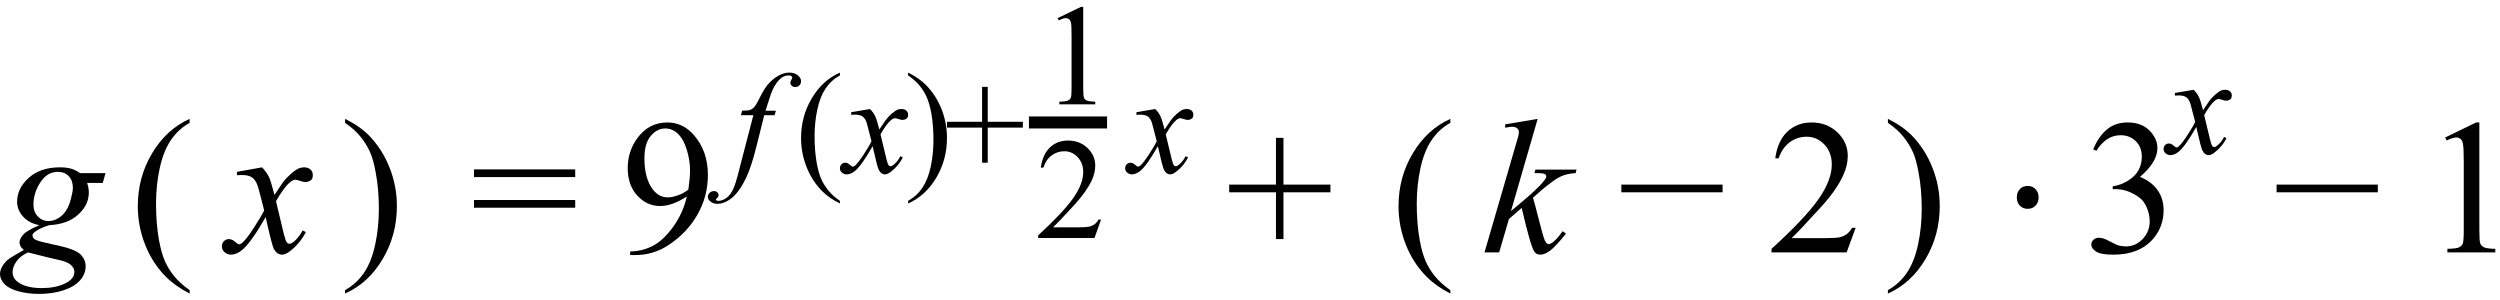 <svg xmlns="http://www.w3.org/2000/svg" xmlns:xlink="http://www.w3.org/1999/xlink" stroke-dasharray="none" shape-rendering="auto" font-family="'Dialog'" width="208" text-rendering="auto" fill-opacity="1" contentScriptType="text/ecmascript" color-interpolation="auto" color-rendering="auto" preserveAspectRatio="xMidYMid meet" font-size="12" fill="black" stroke="black" image-rendering="auto" stroke-miterlimit="10" zoomAndPan="magnify" version="1.0" stroke-linecap="square" stroke-linejoin="miter" contentStyleType="text/css" font-style="normal" height="25" stroke-width="1" stroke-dashoffset="0" font-weight="normal" stroke-opacity="1"><defs id="genericDefs"/><g><g text-rendering="optimizeLegibility" transform="translate(0.438,21)" color-rendering="optimizeQuality" color-interpolation="linearRGB" image-rendering="optimizeQuality"><path d="M8.344 -6.594 L8.109 -5.781 L6.812 -5.781 Q6.953 -5.359 6.953 -4.984 Q6.953 -3.953 6.078 -3.156 Q5.203 -2.344 3.656 -2.266 Q2.828 -2.016 2.422 -1.672 Q2.266 -1.547 2.266 -1.406 Q2.266 -1.25 2.406 -1.125 Q2.547 -1 3.109 -0.859 L4.625 -0.516 Q5.891 -0.219 6.297 0.203 Q6.688 0.609 6.688 1.156 Q6.688 1.797 6.219 2.328 Q5.75 2.859 4.836 3.156 Q3.922 3.453 2.828 3.453 Q1.859 3.453 1.062 3.227 Q0.266 3 -0.086 2.609 Q-0.438 2.219 -0.438 1.797 Q-0.438 1.469 -0.211 1.102 Q0.016 0.734 0.359 0.5 Q0.562 0.359 1.547 -0.203 Q1.188 -0.484 1.188 -0.828 Q1.188 -1.141 1.508 -1.492 Q1.828 -1.844 2.844 -2.266 Q1.984 -2.422 1.484 -2.977 Q0.984 -3.531 0.984 -4.219 Q0.984 -5.328 1.953 -6.203 Q2.922 -7.078 4.547 -7.078 Q5.125 -7.078 5.5 -6.961 Q5.875 -6.844 6.234 -6.594 L8.344 -6.594 ZM5.625 -5.359 Q5.625 -5.984 5.281 -6.344 Q4.938 -6.703 4.375 -6.703 Q3.484 -6.703 2.914 -5.82 Q2.344 -4.938 2.344 -3.969 Q2.344 -3.375 2.711 -2.992 Q3.078 -2.609 3.594 -2.609 Q4.016 -2.609 4.398 -2.836 Q4.781 -3.062 5.047 -3.461 Q5.312 -3.859 5.469 -4.477 Q5.625 -5.094 5.625 -5.359 ZM1.891 0 Q1.25 0.297 0.93 0.75 Q0.609 1.203 0.609 1.641 Q0.609 2.156 1.078 2.484 Q1.75 2.969 3.047 2.969 Q4.156 2.969 4.953 2.594 Q5.75 2.219 5.75 1.609 Q5.75 1.312 5.453 1.039 Q5.156 0.766 4.312 0.594 Q3.859 0.5 1.891 0 Z" stroke="none"/></g><g text-rendering="optimizeLegibility" transform="translate(10.809,21)" color-rendering="optimizeQuality" color-interpolation="linearRGB" image-rendering="optimizeQuality"><path d="M4.969 3.141 L4.969 3.422 Q3.797 2.828 3 2.031 Q1.875 0.906 1.266 -0.641 Q0.656 -2.188 0.656 -3.844 Q0.656 -6.266 1.852 -8.258 Q3.047 -10.25 4.969 -11.109 L4.969 -10.781 Q4.016 -10.25 3.398 -9.328 Q2.781 -8.406 2.477 -6.992 Q2.172 -5.578 2.172 -4.047 Q2.172 -2.375 2.422 -1 Q2.625 0.078 2.914 0.734 Q3.203 1.391 3.695 1.992 Q4.188 2.594 4.969 3.141 Z" stroke="none"/></g><g text-rendering="optimizeLegibility" transform="translate(19.025,21)" color-rendering="optimizeQuality" color-interpolation="linearRGB" image-rendering="optimizeQuality"><path d="M2.781 -7.078 Q3.156 -6.672 3.359 -6.266 Q3.5 -5.984 3.812 -4.781 L4.5 -5.812 Q4.781 -6.188 5.172 -6.531 Q5.562 -6.875 5.859 -7 Q6.047 -7.078 6.266 -7.078 Q6.609 -7.078 6.805 -6.898 Q7 -6.719 7 -6.453 Q7 -6.156 6.891 -6.047 Q6.672 -5.859 6.391 -5.859 Q6.219 -5.859 6.031 -5.922 Q5.672 -6.047 5.547 -6.047 Q5.359 -6.047 5.094 -5.828 Q4.609 -5.422 3.938 -4.266 L4.578 -1.578 Q4.734 -0.953 4.836 -0.836 Q4.938 -0.719 5.031 -0.719 Q5.203 -0.719 5.422 -0.891 Q5.844 -1.25 6.156 -1.828 L6.422 -1.688 Q5.938 -0.766 5.172 -0.156 Q4.75 0.188 4.453 0.188 Q4.016 0.188 3.75 -0.312 Q3.594 -0.609 3.078 -2.938 Q1.859 -0.812 1.125 -0.203 Q0.641 0.188 0.203 0.188 Q-0.125 0.188 -0.375 -0.047 Q-0.562 -0.219 -0.562 -0.5 Q-0.562 -0.766 -0.391 -0.938 Q-0.219 -1.109 0.031 -1.109 Q0.281 -1.109 0.562 -0.859 Q0.766 -0.672 0.875 -0.672 Q0.969 -0.672 1.125 -0.797 Q1.484 -1.094 2.117 -2.078 Q2.75 -3.062 2.953 -3.5 Q2.469 -5.406 2.422 -5.516 Q2.25 -6.016 1.961 -6.227 Q1.672 -6.438 1.109 -6.438 Q0.922 -6.438 0.688 -6.422 L0.688 -6.703 L2.781 -7.078 Z" stroke="none"/></g><g text-rendering="optimizeLegibility" transform="translate(28.35,21)" color-rendering="optimizeQuality" color-interpolation="linearRGB" image-rendering="optimizeQuality"><path d="M0.359 -10.781 L0.359 -11.109 Q1.547 -10.531 2.344 -9.734 Q3.453 -8.594 4.062 -7.055 Q4.672 -5.516 4.672 -3.859 Q4.672 -1.438 3.484 0.562 Q2.297 2.562 0.359 3.422 L0.359 3.141 Q1.328 2.594 1.945 1.68 Q2.562 0.766 2.867 -0.656 Q3.172 -2.078 3.172 -3.625 Q3.172 -5.281 2.906 -6.656 Q2.719 -7.734 2.422 -8.383 Q2.125 -9.031 1.641 -9.633 Q1.156 -10.234 0.359 -10.781 Z" stroke="none"/></g><g text-rendering="optimizeLegibility" transform="translate(39.138,21)" color-rendering="optimizeQuality" color-interpolation="linearRGB" image-rendering="optimizeQuality"><path d="M0.297 -6.906 L8.719 -6.906 L8.719 -6.266 L0.297 -6.266 L0.297 -6.906 ZM0.297 -4.359 L8.719 -4.359 L8.719 -3.719 L0.297 -3.719 L0.297 -4.359 Z" stroke="none"/></g><g text-rendering="optimizeLegibility" transform="translate(51.585,21)" color-rendering="optimizeQuality" color-interpolation="linearRGB" image-rendering="optimizeQuality"><path d="M0.844 0.219 L0.844 -0.078 Q1.859 -0.094 2.734 -0.547 Q3.609 -1 4.43 -2.141 Q5.25 -3.281 5.562 -4.656 Q4.344 -3.859 3.344 -3.859 Q2.234 -3.859 1.438 -4.727 Q0.641 -5.594 0.641 -7.016 Q0.641 -8.406 1.438 -9.5 Q2.391 -10.812 3.938 -10.812 Q5.25 -10.812 6.172 -9.734 Q7.312 -8.406 7.312 -6.438 Q7.312 -4.672 6.445 -3.148 Q5.578 -1.625 4.031 -0.609 Q2.781 0.219 1.297 0.219 L0.844 0.219 ZM5.688 -5.234 Q5.828 -6.25 5.828 -6.859 Q5.828 -7.609 5.57 -8.492 Q5.312 -9.375 4.844 -9.844 Q4.375 -10.312 3.766 -10.312 Q3.078 -10.312 2.555 -9.688 Q2.031 -9.062 2.031 -7.828 Q2.031 -6.172 2.719 -5.25 Q3.234 -4.578 3.969 -4.578 Q4.328 -4.578 4.82 -4.75 Q5.312 -4.922 5.688 -5.234 Z" stroke="none"/></g><g text-rendering="optimizeLegibility" transform="translate(60.991,14.367)" color-rendering="optimizeQuality" color-interpolation="linearRGB" image-rendering="optimizeQuality"><path d="M3.562 -5.156 L3.453 -4.781 L2.594 -4.781 L1.953 -2.219 Q1.531 -0.516 1.094 0.406 Q0.469 1.719 -0.234 2.203 Q-0.781 2.594 -1.312 2.594 Q-1.672 2.594 -1.906 2.375 Q-2.094 2.234 -2.094 2 Q-2.094 1.812 -1.945 1.672 Q-1.797 1.531 -1.578 1.531 Q-1.422 1.531 -1.312 1.633 Q-1.203 1.734 -1.203 1.859 Q-1.203 2 -1.328 2.109 Q-1.422 2.188 -1.422 2.234 Q-1.422 2.281 -1.375 2.312 Q-1.328 2.344 -1.219 2.344 Q-0.969 2.344 -0.688 2.188 Q-0.406 2.031 -0.188 1.719 Q0.031 1.406 0.219 0.812 Q0.312 0.562 0.656 -0.812 L1.688 -4.781 L0.656 -4.781 L0.75 -5.156 Q1.234 -5.156 1.43 -5.227 Q1.625 -5.297 1.781 -5.484 Q1.938 -5.672 2.203 -6.203 Q2.547 -6.906 2.859 -7.297 Q3.297 -7.812 3.773 -8.07 Q4.25 -8.328 4.672 -8.328 Q5.109 -8.328 5.383 -8.102 Q5.656 -7.875 5.656 -7.625 Q5.656 -7.406 5.523 -7.266 Q5.391 -7.125 5.172 -7.125 Q5 -7.125 4.883 -7.234 Q4.766 -7.344 4.766 -7.484 Q4.766 -7.578 4.844 -7.719 Q4.922 -7.859 4.922 -7.906 Q4.922 -7.984 4.859 -8.031 Q4.781 -8.094 4.641 -8.094 Q4.266 -8.094 3.984 -7.859 Q3.594 -7.547 3.281 -6.875 Q3.125 -6.531 2.703 -5.156 L3.562 -5.156 Z" stroke="none"/></g><g text-rendering="optimizeLegibility" transform="translate(66.148,14.367)" color-rendering="optimizeQuality" color-interpolation="linearRGB" image-rendering="optimizeQuality"><path d="M3.734 2.344 L3.734 2.562 Q2.844 2.125 2.25 1.531 Q1.406 0.672 0.953 -0.484 Q0.5 -1.641 0.5 -2.875 Q0.5 -4.688 1.391 -6.188 Q2.281 -7.688 3.734 -8.328 L3.734 -8.094 Q3 -7.688 2.539 -7 Q2.078 -6.312 1.852 -5.25 Q1.625 -4.188 1.625 -3.031 Q1.625 -1.781 1.812 -0.75 Q1.969 0.062 2.188 0.547 Q2.406 1.031 2.773 1.484 Q3.141 1.938 3.734 2.344 Z" stroke="none"/></g><g text-rendering="optimizeLegibility" transform="translate(70.304,14.367)" color-rendering="optimizeQuality" color-interpolation="linearRGB" image-rendering="optimizeQuality"><path d="M2.078 -5.297 Q2.375 -5 2.516 -4.688 Q2.625 -4.484 2.859 -3.594 L3.375 -4.359 Q3.578 -4.641 3.875 -4.898 Q4.172 -5.156 4.391 -5.25 Q4.531 -5.297 4.703 -5.297 Q4.953 -5.297 5.102 -5.164 Q5.25 -5.031 5.25 -4.844 Q5.25 -4.625 5.156 -4.531 Q5 -4.391 4.781 -4.391 Q4.672 -4.391 4.531 -4.438 Q4.25 -4.531 4.156 -4.531 Q4.016 -4.531 3.828 -4.375 Q3.453 -4.062 2.953 -3.188 L3.438 -1.172 Q3.547 -0.719 3.625 -0.625 Q3.703 -0.531 3.781 -0.531 Q3.891 -0.531 4.062 -0.672 Q4.391 -0.938 4.609 -1.375 L4.812 -1.266 Q4.453 -0.578 3.875 -0.125 Q3.562 0.141 3.328 0.141 Q3 0.141 2.812 -0.234 Q2.688 -0.453 2.297 -2.203 Q1.391 -0.609 0.844 -0.156 Q0.484 0.141 0.141 0.141 Q-0.094 0.141 -0.281 -0.031 Q-0.422 -0.156 -0.422 -0.375 Q-0.422 -0.562 -0.297 -0.695 Q-0.172 -0.828 0.031 -0.828 Q0.219 -0.828 0.422 -0.641 Q0.578 -0.5 0.656 -0.5 Q0.734 -0.5 0.844 -0.594 Q1.109 -0.828 1.586 -1.562 Q2.062 -2.297 2.203 -2.625 Q1.844 -4.047 1.812 -4.125 Q1.688 -4.516 1.469 -4.672 Q1.25 -4.828 0.828 -4.828 Q0.688 -4.828 0.516 -4.812 L0.516 -5.031 L2.078 -5.297 Z" stroke="none"/></g><g text-rendering="optimizeLegibility" transform="translate(75.288,14.367)" color-rendering="optimizeQuality" color-interpolation="linearRGB" image-rendering="optimizeQuality"><path d="M0.266 -8.094 L0.266 -8.328 Q1.156 -7.891 1.75 -7.297 Q2.594 -6.438 3.047 -5.289 Q3.5 -4.141 3.5 -2.891 Q3.5 -1.078 2.609 0.422 Q1.719 1.922 0.266 2.562 L0.266 2.344 Q0.984 1.953 1.453 1.258 Q1.922 0.562 2.148 -0.5 Q2.375 -1.562 2.375 -2.719 Q2.375 -3.969 2.188 -5 Q2.031 -5.797 1.812 -6.289 Q1.594 -6.781 1.234 -7.227 Q0.875 -7.672 0.266 -8.094 Z" stroke="none"/></g><g text-rendering="optimizeLegibility" transform="translate(78.57,14.367)" color-rendering="optimizeQuality" color-interpolation="linearRGB" image-rendering="optimizeQuality"><path d="M3.141 -0.828 L3.141 -3.75 L0.219 -3.75 L0.219 -4.234 L3.141 -4.234 L3.141 -7.141 L3.609 -7.141 L3.609 -4.234 L6.531 -4.234 L6.531 -3.75 L3.609 -3.75 L3.609 -0.828 L3.141 -0.828 Z" stroke="none"/></g><g text-rendering="optimizeLegibility" color-rendering="optimizeQuality" color-interpolation="linearRGB" image-rendering="optimizeQuality"><line y2="10.188" fill="none" x1="86.108" x2="91.608" y1="10.188"/><path d="M1.406 -7.172 L3.344 -8.109 L3.531 -8.109 L3.531 -1.406 Q3.531 -0.734 3.586 -0.57 Q3.641 -0.406 3.82 -0.32 Q4 -0.234 4.531 -0.219 L4.531 0 L1.547 0 L1.547 -0.219 Q2.109 -0.234 2.273 -0.32 Q2.438 -0.406 2.5 -0.547 Q2.562 -0.688 2.562 -1.406 L2.562 -5.688 Q2.562 -6.562 2.516 -6.797 Q2.469 -6.984 2.359 -7.078 Q2.25 -7.172 2.094 -7.172 Q1.875 -7.172 1.5 -6.984 L1.406 -7.172 Z" transform="translate(86.592,8.681)" stroke="none"/></g><g text-rendering="optimizeLegibility" transform="translate(86.108,19.803)" color-rendering="optimizeQuality" color-interpolation="linearRGB" image-rendering="optimizeQuality"><path d="M5.5 -1.531 L4.953 0 L0.266 0 L0.266 -0.219 Q2.328 -2.109 3.172 -3.305 Q4.016 -4.5 4.016 -5.484 Q4.016 -6.234 3.555 -6.727 Q3.094 -7.219 2.438 -7.219 Q1.859 -7.219 1.391 -6.875 Q0.922 -6.531 0.703 -5.859 L0.484 -5.859 Q0.641 -6.953 1.242 -7.531 Q1.844 -8.109 2.75 -8.109 Q3.719 -8.109 4.367 -7.492 Q5.016 -6.875 5.016 -6.031 Q5.016 -5.422 4.734 -4.812 Q4.297 -3.875 3.328 -2.812 Q1.875 -1.219 1.5 -0.891 L3.578 -0.891 Q4.219 -0.891 4.469 -0.938 Q4.719 -0.984 4.93 -1.125 Q5.141 -1.266 5.281 -1.531 L5.5 -1.531 Z" stroke="none"/></g><g text-rendering="optimizeLegibility" transform="translate(94.036,14.367)" color-rendering="optimizeQuality" color-interpolation="linearRGB" image-rendering="optimizeQuality"><path d="M2.078 -5.297 Q2.375 -5 2.516 -4.688 Q2.625 -4.484 2.859 -3.594 L3.375 -4.359 Q3.578 -4.641 3.875 -4.898 Q4.172 -5.156 4.391 -5.25 Q4.531 -5.297 4.703 -5.297 Q4.953 -5.297 5.102 -5.164 Q5.25 -5.031 5.25 -4.844 Q5.25 -4.625 5.156 -4.531 Q5 -4.391 4.781 -4.391 Q4.672 -4.391 4.531 -4.438 Q4.25 -4.531 4.156 -4.531 Q4.016 -4.531 3.828 -4.375 Q3.453 -4.062 2.953 -3.188 L3.438 -1.172 Q3.547 -0.719 3.625 -0.625 Q3.703 -0.531 3.781 -0.531 Q3.891 -0.531 4.062 -0.672 Q4.391 -0.938 4.609 -1.375 L4.812 -1.266 Q4.453 -0.578 3.875 -0.125 Q3.562 0.141 3.328 0.141 Q3 0.141 2.812 -0.234 Q2.688 -0.453 2.297 -2.203 Q1.391 -0.609 0.844 -0.156 Q0.484 0.141 0.141 0.141 Q-0.094 0.141 -0.281 -0.031 Q-0.422 -0.156 -0.422 -0.375 Q-0.422 -0.562 -0.297 -0.695 Q-0.172 -0.828 0.031 -0.828 Q0.219 -0.828 0.422 -0.641 Q0.578 -0.5 0.656 -0.5 Q0.734 -0.5 0.844 -0.594 Q1.109 -0.828 1.586 -1.562 Q2.062 -2.297 2.203 -2.625 Q1.844 -4.047 1.812 -4.125 Q1.688 -4.516 1.469 -4.672 Q1.25 -4.828 0.828 -4.828 Q0.688 -4.828 0.516 -4.812 L0.516 -5.031 L2.078 -5.297 Z" stroke="none"/></g><g text-rendering="optimizeLegibility" transform="translate(101.972,21)" color-rendering="optimizeQuality" color-interpolation="linearRGB" image-rendering="optimizeQuality"><path d="M4.188 -1.109 L4.188 -5 L0.297 -5 L0.297 -5.641 L4.188 -5.641 L4.188 -9.531 L4.812 -9.531 L4.812 -5.641 L8.719 -5.641 L8.719 -5 L4.812 -5 L4.812 -1.109 L4.188 -1.109 Z" stroke="none"/></g><g text-rendering="optimizeLegibility" transform="translate(115.701,21)" color-rendering="optimizeQuality" color-interpolation="linearRGB" image-rendering="optimizeQuality"><path d="M4.969 3.141 L4.969 3.422 Q3.797 2.828 3 2.031 Q1.875 0.906 1.266 -0.641 Q0.656 -2.188 0.656 -3.844 Q0.656 -6.266 1.852 -8.258 Q3.047 -10.25 4.969 -11.109 L4.969 -10.781 Q4.016 -10.25 3.398 -9.328 Q2.781 -8.406 2.477 -6.992 Q2.172 -5.578 2.172 -4.047 Q2.172 -2.375 2.422 -1 Q2.625 0.078 2.914 0.734 Q3.203 1.391 3.695 1.992 Q4.188 2.594 4.969 3.141 Z" stroke="none"/></g><g text-rendering="optimizeLegibility" transform="translate(123.355,21)" color-rendering="optimizeQuality" color-interpolation="linearRGB" image-rendering="optimizeQuality"><path d="M4.578 -11.109 L2.359 -3.438 L3.25 -4.188 Q4.719 -5.422 5.156 -6.016 Q5.297 -6.219 5.297 -6.312 Q5.297 -6.391 5.25 -6.453 Q5.203 -6.516 5.062 -6.555 Q4.922 -6.594 4.578 -6.594 L4.312 -6.594 L4.391 -6.891 L7.812 -6.891 L7.734 -6.594 Q7.141 -6.562 6.719 -6.406 Q6.297 -6.25 5.891 -5.953 Q5.109 -5.375 4.859 -5.141 L4.188 -4.547 Q4.359 -3.984 4.609 -2.984 Q5.031 -1.312 5.172 -1 Q5.328 -0.688 5.484 -0.688 Q5.609 -0.688 5.797 -0.812 Q6.203 -1.109 6.656 -1.766 L6.938 -1.562 Q6.078 -0.5 5.625 -0.156 Q5.172 0.188 4.797 0.188 Q4.469 0.188 4.297 -0.078 Q3.984 -0.531 3.25 -3.703 L2.188 -2.781 L1.375 0 L0.156 0 L2.75 -8.922 L2.969 -9.672 Q3.016 -9.875 3.016 -10.016 Q3.016 -10.203 2.867 -10.328 Q2.719 -10.453 2.453 -10.453 Q2.266 -10.453 1.875 -10.375 L1.875 -10.656 L4.578 -11.109 Z" stroke="none"/></g><g text-rendering="optimizeLegibility" transform="translate(134.599,21)" color-rendering="optimizeQuality" color-interpolation="linearRGB" image-rendering="optimizeQuality"><path d="M8.719 -5 L0.297 -5 L0.297 -5.641 L8.719 -5.641 L8.719 -5 Z" stroke="none"/></g><g text-rendering="optimizeLegibility" transform="translate(147.046,21)" color-rendering="optimizeQuality" color-interpolation="linearRGB" image-rendering="optimizeQuality"><path d="M7.344 -2.047 L6.594 0 L0.344 0 L0.344 -0.297 Q3.109 -2.812 4.234 -4.406 Q5.359 -6 5.359 -7.312 Q5.359 -8.328 4.742 -8.977 Q4.125 -9.625 3.266 -9.625 Q2.484 -9.625 1.859 -9.164 Q1.234 -8.703 0.938 -7.828 L0.656 -7.828 Q0.844 -9.266 1.656 -10.039 Q2.469 -10.812 3.672 -10.812 Q4.969 -10.812 5.828 -9.984 Q6.688 -9.156 6.688 -8.031 Q6.688 -7.234 6.312 -6.422 Q5.734 -5.156 4.438 -3.75 Q2.5 -1.625 2.016 -1.188 L4.781 -1.188 Q5.625 -1.188 5.961 -1.25 Q6.297 -1.312 6.57 -1.5 Q6.844 -1.688 7.047 -2.047 L7.344 -2.047 Z" stroke="none"/></g><g text-rendering="optimizeLegibility" transform="translate(156.715,21)" color-rendering="optimizeQuality" color-interpolation="linearRGB" image-rendering="optimizeQuality"><path d="M0.359 -10.781 L0.359 -11.109 Q1.547 -10.531 2.344 -9.734 Q3.453 -8.594 4.062 -7.055 Q4.672 -5.516 4.672 -3.859 Q4.672 -1.438 3.484 0.562 Q2.297 2.562 0.359 3.422 L0.359 3.141 Q1.328 2.594 1.945 1.68 Q2.562 0.766 2.867 -0.656 Q3.172 -2.078 3.172 -3.625 Q3.172 -5.281 2.906 -6.656 Q2.719 -7.734 2.422 -8.383 Q2.125 -9.031 1.641 -9.633 Q1.156 -10.234 0.359 -10.781 Z" stroke="none"/></g><g text-rendering="optimizeLegibility" transform="translate(166.44,21)" color-rendering="optimizeQuality" color-interpolation="linearRGB" image-rendering="optimizeQuality"><path d="M2.266 -5.531 Q2.656 -5.531 2.914 -5.266 Q3.172 -5 3.172 -4.578 Q3.172 -4.156 2.914 -3.891 Q2.656 -3.625 2.266 -3.625 Q1.859 -3.625 1.609 -3.891 Q1.359 -4.156 1.359 -4.578 Q1.359 -5 1.609 -5.266 Q1.859 -5.531 2.266 -5.531 Z" stroke="none"/></g><g text-rendering="optimizeLegibility" transform="translate(173.34,21)" color-rendering="optimizeQuality" color-interpolation="linearRGB" image-rendering="optimizeQuality"><path d="M0.812 -8.578 Q1.266 -9.656 1.961 -10.234 Q2.656 -10.812 3.688 -10.812 Q4.953 -10.812 5.641 -9.984 Q6.156 -9.375 6.156 -8.672 Q6.156 -7.516 4.703 -6.281 Q5.672 -5.891 6.172 -5.18 Q6.672 -4.469 6.672 -3.516 Q6.672 -2.141 5.797 -1.125 Q4.656 0.188 2.5 0.188 Q1.422 0.188 1.039 -0.078 Q0.656 -0.344 0.656 -0.656 Q0.656 -0.875 0.836 -1.047 Q1.016 -1.219 1.281 -1.219 Q1.469 -1.219 1.672 -1.156 Q1.812 -1.125 2.281 -0.875 Q2.75 -0.625 2.922 -0.578 Q3.219 -0.5 3.547 -0.5 Q4.344 -0.5 4.93 -1.117 Q5.516 -1.734 5.516 -2.578 Q5.516 -3.188 5.25 -3.781 Q5.047 -4.219 4.797 -4.438 Q4.469 -4.75 3.883 -5.008 Q3.297 -5.266 2.688 -5.266 L2.438 -5.266 L2.438 -5.5 Q3.047 -5.578 3.672 -5.945 Q4.297 -6.312 4.578 -6.828 Q4.859 -7.344 4.859 -7.953 Q4.859 -8.766 4.352 -9.258 Q3.844 -9.75 3.094 -9.75 Q1.891 -9.75 1.078 -8.453 L0.812 -8.578 Z" stroke="none"/></g><g text-rendering="optimizeLegibility" transform="translate(180.434,12.766)" color-rendering="optimizeQuality" color-interpolation="linearRGB" image-rendering="optimizeQuality"><path d="M2.078 -5.297 Q2.375 -5 2.516 -4.688 Q2.625 -4.484 2.859 -3.594 L3.375 -4.359 Q3.578 -4.641 3.875 -4.898 Q4.172 -5.156 4.391 -5.25 Q4.531 -5.297 4.703 -5.297 Q4.953 -5.297 5.102 -5.164 Q5.25 -5.031 5.25 -4.844 Q5.25 -4.625 5.156 -4.531 Q5 -4.391 4.781 -4.391 Q4.672 -4.391 4.531 -4.438 Q4.25 -4.531 4.156 -4.531 Q4.016 -4.531 3.828 -4.375 Q3.453 -4.062 2.953 -3.188 L3.438 -1.172 Q3.547 -0.719 3.625 -0.625 Q3.703 -0.531 3.781 -0.531 Q3.891 -0.531 4.062 -0.672 Q4.391 -0.938 4.609 -1.375 L4.812 -1.266 Q4.453 -0.578 3.875 -0.125 Q3.562 0.141 3.328 0.141 Q3 0.141 2.812 -0.234 Q2.688 -0.453 2.297 -2.203 Q1.391 -0.609 0.844 -0.156 Q0.484 0.141 0.141 0.141 Q-0.094 0.141 -0.281 -0.031 Q-0.422 -0.156 -0.422 -0.375 Q-0.422 -0.562 -0.297 -0.695 Q-0.172 -0.828 0.031 -0.828 Q0.219 -0.828 0.422 -0.641 Q0.578 -0.5 0.656 -0.5 Q0.734 -0.5 0.844 -0.594 Q1.109 -0.828 1.586 -1.562 Q2.062 -2.297 2.203 -2.625 Q1.844 -4.047 1.812 -4.125 Q1.688 -4.516 1.469 -4.672 Q1.25 -4.828 0.828 -4.828 Q0.688 -4.828 0.516 -4.812 L0.516 -5.031 L2.078 -5.297 Z" stroke="none"/></g><g text-rendering="optimizeLegibility" transform="translate(189.116,21)" color-rendering="optimizeQuality" color-interpolation="linearRGB" image-rendering="optimizeQuality"><path d="M8.719 -5 L0.297 -5 L0.297 -5.641 L8.719 -5.641 L8.719 -5 Z" stroke="none"/></g><g text-rendering="optimizeLegibility" transform="translate(201.563,21)" color-rendering="optimizeQuality" color-interpolation="linearRGB" image-rendering="optimizeQuality"><path d="M1.875 -9.562 L4.453 -10.812 L4.719 -10.812 L4.719 -1.875 Q4.719 -0.984 4.789 -0.766 Q4.859 -0.547 5.094 -0.43 Q5.328 -0.312 6.047 -0.297 L6.047 0 L2.062 0 L2.062 -0.297 Q2.812 -0.312 3.031 -0.422 Q3.25 -0.531 3.336 -0.727 Q3.422 -0.922 3.422 -1.875 L3.422 -7.594 Q3.422 -8.75 3.344 -9.078 Q3.297 -9.328 3.148 -9.445 Q3 -9.562 2.797 -9.562 Q2.516 -9.562 2 -9.312 L1.875 -9.562 Z" stroke="none"/></g></g></svg>